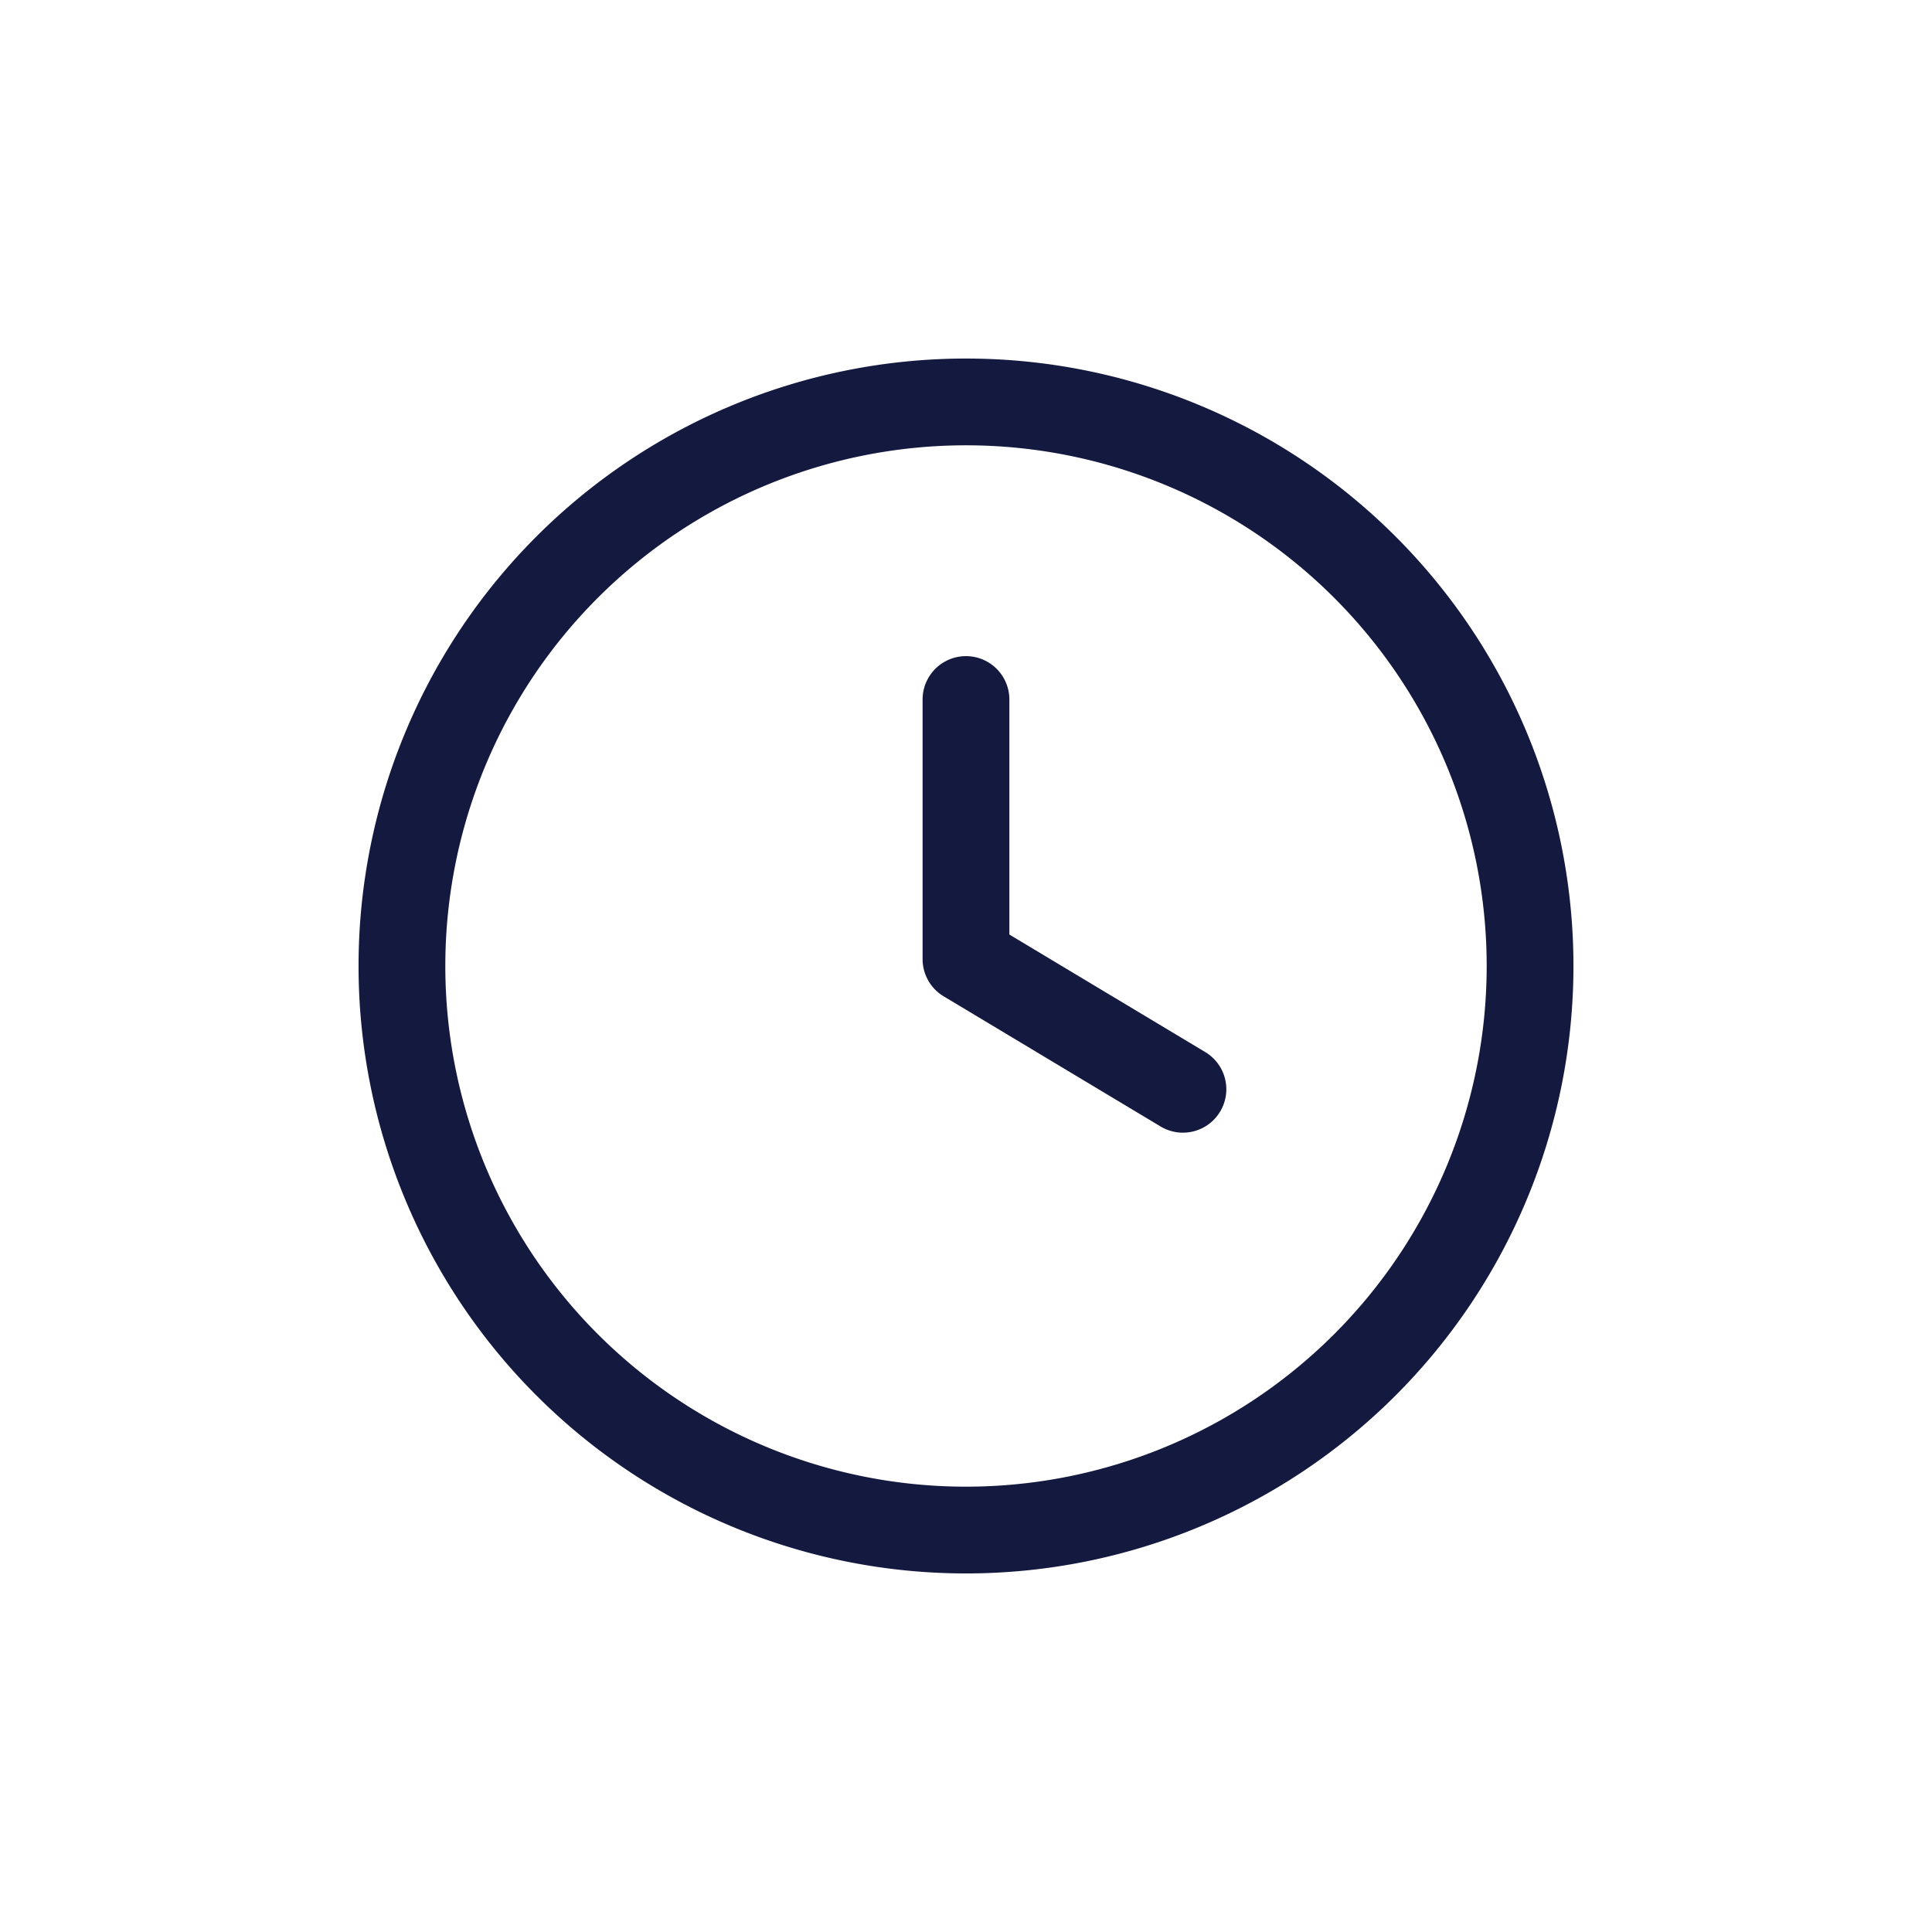 <?xml version="1.0" encoding="UTF-8"?> <svg xmlns="http://www.w3.org/2000/svg" width="157" height="157" viewBox="0 0 157 157"><g transform="translate(789 19086)"><rect width="157" height="157" transform="translate(-789 -19086)" fill="none"></rect><g transform="translate(-1382.058 -20717.961)"><path d="M123.137,124.977a3.524,3.524,0,0,1-4.836,1.207l-3.807-2.284-13.823-8.294a3.525,3.525,0,0,1-1.71-3.024V91.429a3.526,3.526,0,0,1,7.051,0v19.158l15.919,9.551a3.524,3.524,0,0,1,1.207,4.84Z" transform="translate(569.07 1597.318)" fill="#14193f"></path><path d="M124.363,75a49.363,49.363,0,1,0,49.363,49.363A49.363,49.363,0,0,0,124.363,75Zm0,91.675a42.312,42.312,0,1,1,42.312-42.312,42.312,42.312,0,0,1-42.312,42.312Z" transform="translate(547.195 1586.097)" fill="#14193f"></path></g></g></svg> 